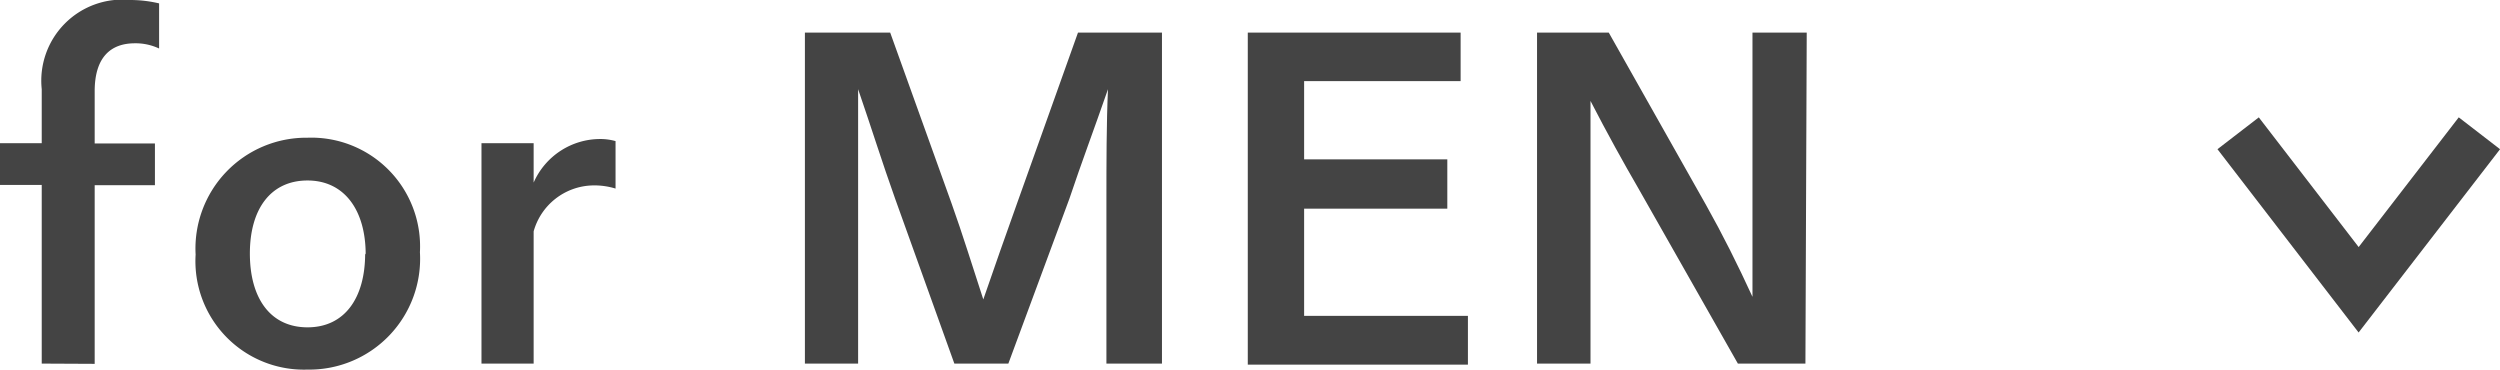 <svg xmlns="http://www.w3.org/2000/svg" viewBox="0 0 95.85 14.17"><defs><style>.cls-1{isolation:isolate;}.cls-2{fill:#444444;}.cls-3{fill:none;stroke:#444444;stroke-miterlimit:10;stroke-width:2px;}</style></defs><g id="レイヤー_2" data-name="レイヤー 2"><g id="レイアウト"><g id="for_MEN" data-name="for MEN"><g class="cls-1"><path class="cls-2" d="M1.6,13.94V7.09H0V5.49H1.6V3.42A3.11,3.11,0,0,1,5,0,4.83,4.83,0,0,1,6.1.13V1.86a2.11,2.11,0,0,0-.93-.2c-.94,0-1.54.55-1.54,1.84v2H5.94v1.6H3.63v6.85Z"/><path class="cls-2" d="M7.5,9.76a4.25,4.25,0,0,1,4.29-4.48A4.17,4.17,0,0,1,16.1,9.67a4.25,4.25,0,0,1-4.31,4.5A4.16,4.16,0,0,1,7.5,9.76Zm6.52,0c0-1.72-.83-2.84-2.23-2.84S9.58,8,9.58,9.72s.79,2.83,2.21,2.83S14,11.43,14,9.72Z"/><path class="cls-2" d="M18.46,5.49h2V7a2.79,2.79,0,0,1,2.58-1.67,2.14,2.14,0,0,1,.56.08V7.23a2.75,2.75,0,0,0-.91-.12,2.41,2.41,0,0,0-2.23,1.76v5.07h-2Z"/><path class="cls-2" d="M44.55,13.94H42.42V7.62c0-1.31,0-2.88.06-4.2-.57,1.64-1,2.77-1.48,4.2l-2.34,6.32H36.59L34.32,7.62c-.51-1.43-.88-2.63-1.42-4.2,0,1.32,0,2.89,0,4.2v6.32H30.86V1.25h3.27l2.35,6.54c.42,1.17.83,2.5,1.22,3.69.41-1.19.88-2.53,1.3-3.7l2.33-6.53h3.22Z"/><path class="cls-2" d="M56,3.11H50v3h5.49V8H50v4.11h6.28v1.87H47.84V1.25H56Z"/><path class="cls-2" d="M69.22,13.94H66.63L62.82,7.23c-.58-1-1.2-2.12-1.84-3.36,0,1.14,0,2.4,0,3.54v6.53H58.93V1.25h2.75l3.73,6.61c.64,1.14,1.2,2.26,1.78,3.52,0-1.22,0-2.48,0-3.7V1.25h2.08Z"/></g></g><path id="パス_1825" data-name="パス 1825" class="cls-3" d="M95.06,5.11l-4.63,6-4.62-6"/></g></g></svg>